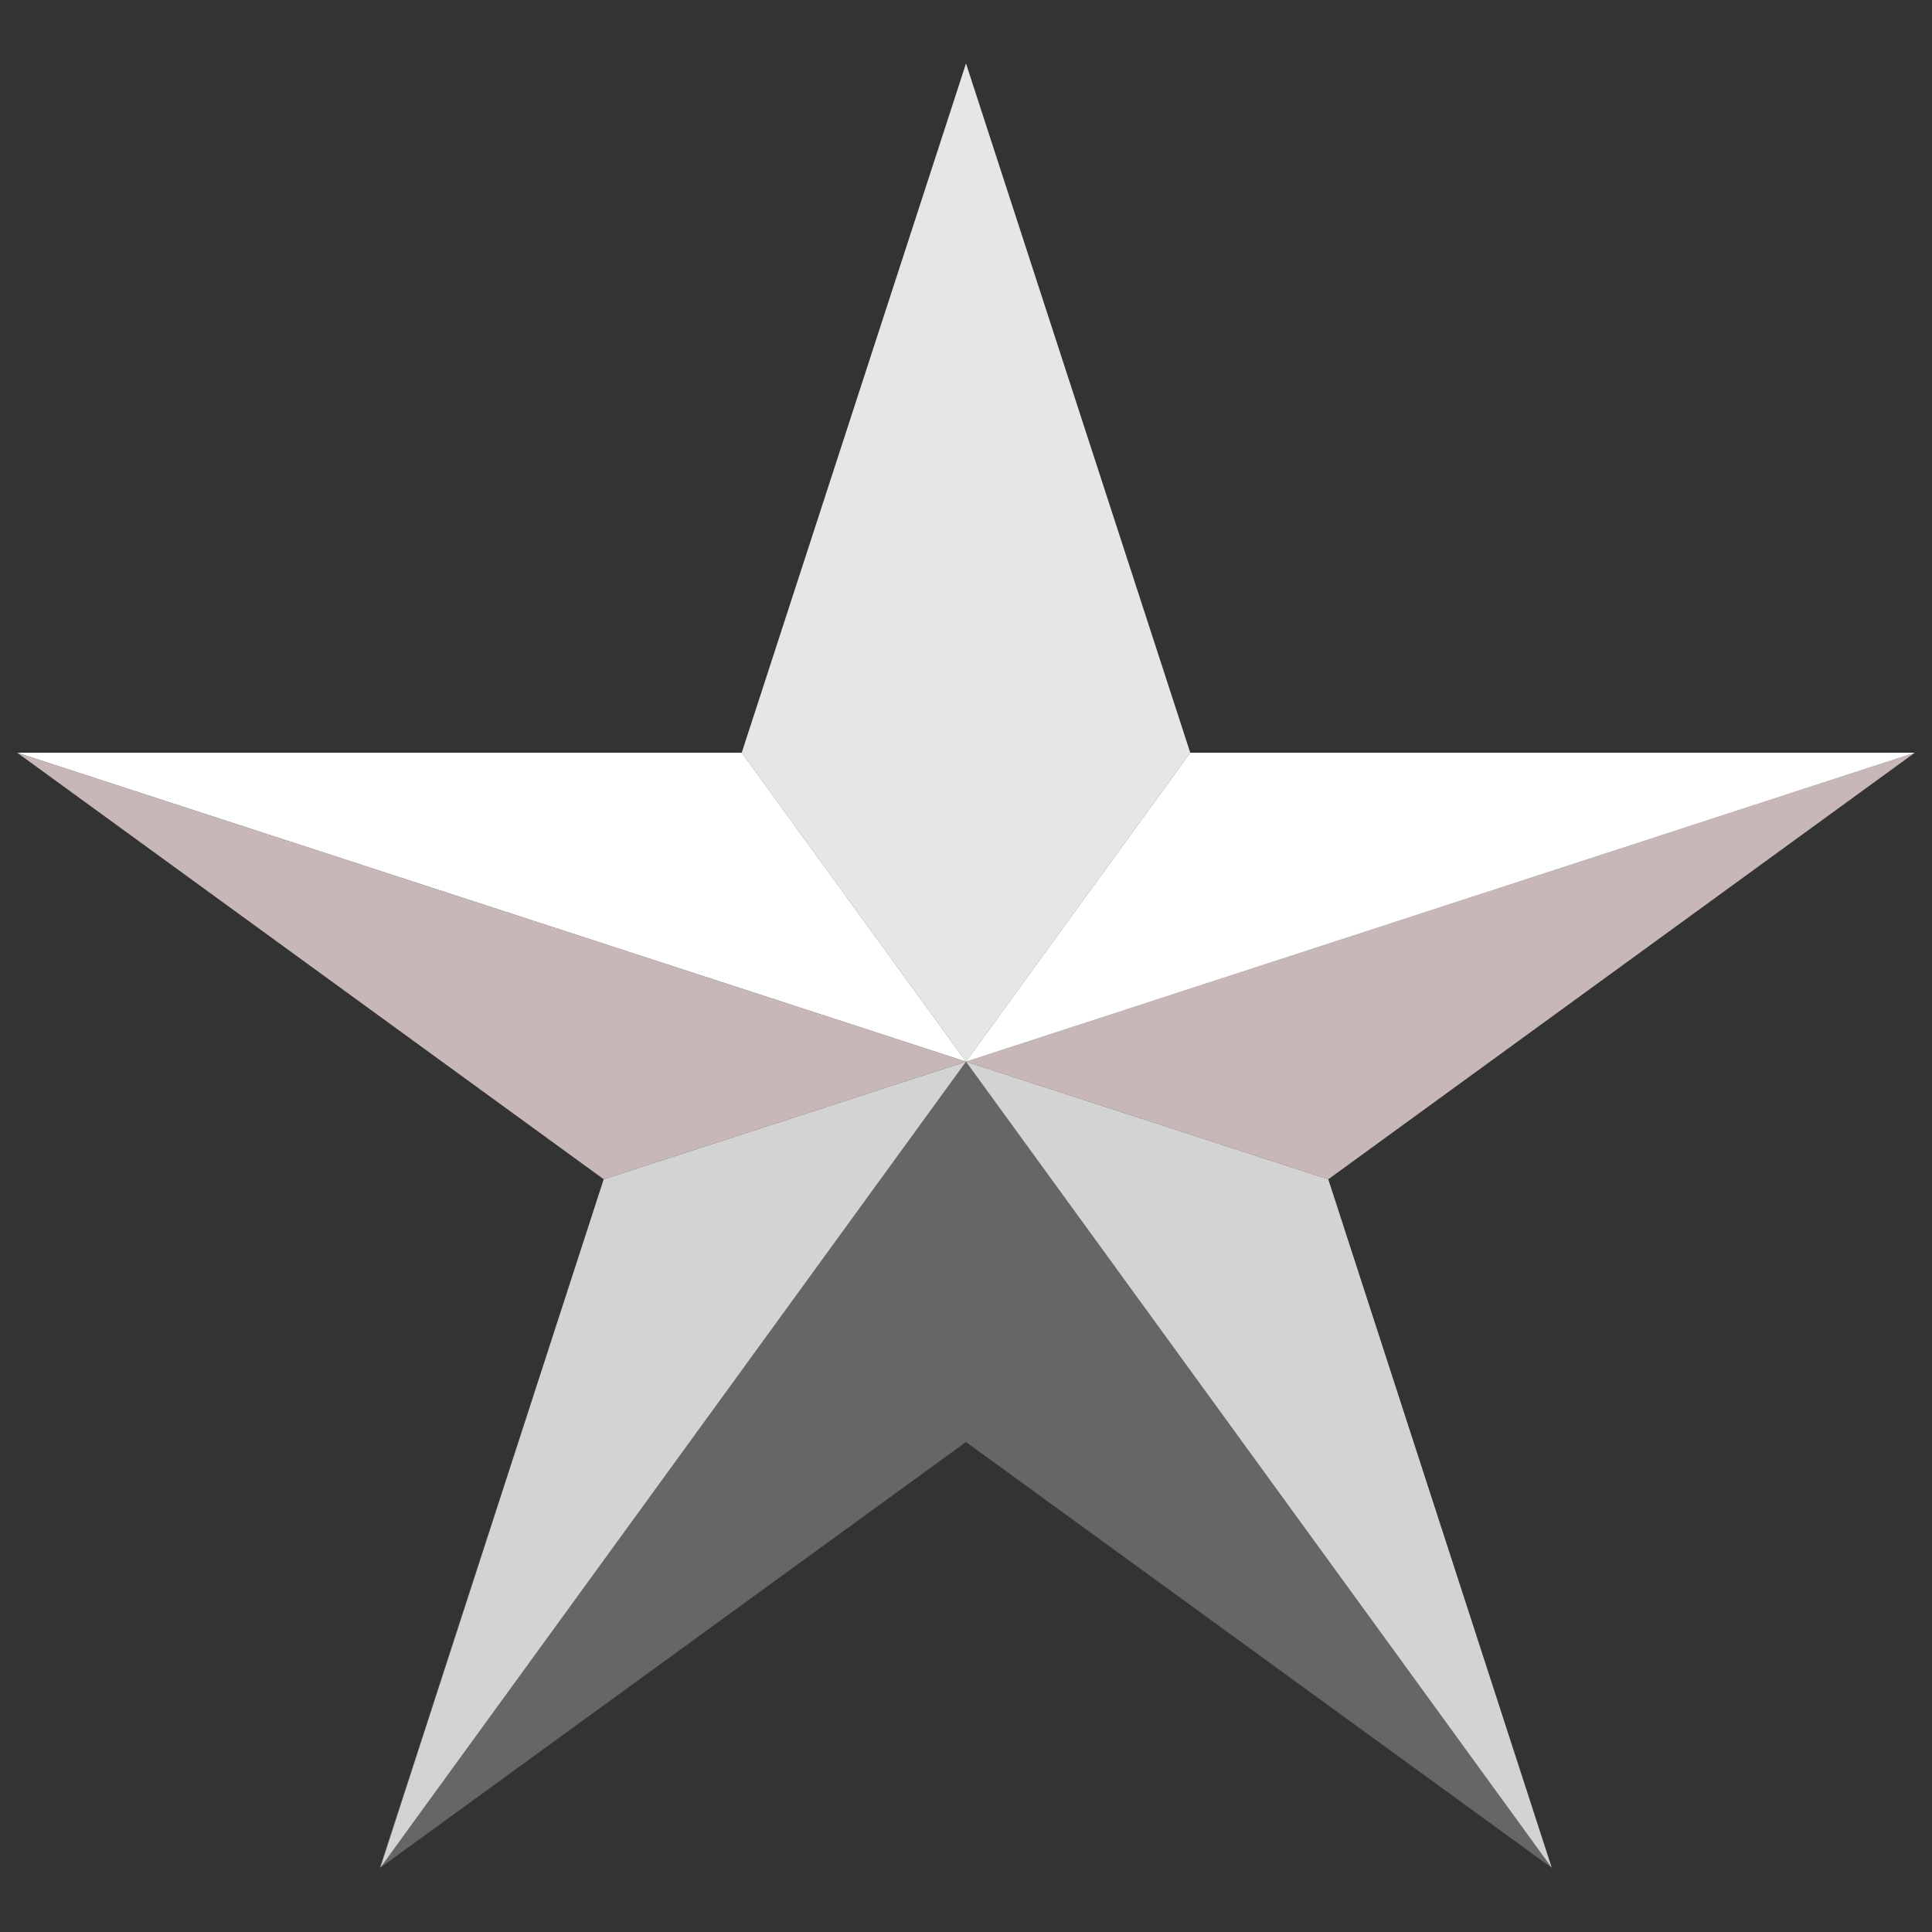 <?xml version="1.0" encoding="UTF-8" standalone="no"?>
<!-- Created with Inkscape (http://www.inkscape.org/) -->
<svg
   xmlns:dc="http://purl.org/dc/elements/1.1/"
   xmlns:cc="http://web.resource.org/cc/"
   xmlns:rdf="http://www.w3.org/1999/02/22-rdf-syntax-ns#"
   xmlns:svg="http://www.w3.org/2000/svg"
   xmlns="http://www.w3.org/2000/svg"
   xmlns:sodipodi="http://sodipodi.sourceforge.net/DTD/sodipodi-0.dtd"
   xmlns:inkscape="http://www.inkscape.org/namespaces/inkscape"
   id="svg2"
   sodipodi:version="0.32"
   inkscape:version="0.45.1"
   width="77"
   height="77"
   version="1.0"
   sodipodi:docbase="C:\Documents and Settings\Flanker\Desktop"
   sodipodi:docname="Star.svg"
   inkscape:output_extension="org.inkscape.output.svg.inkscape">
  <rect width="100%" height="100%" fill="#333333" stroke="none"/>
  <defs
     id="defs5" />
  <sodipodi:namedview
     inkscape:window-height="1005"
     inkscape:window-width="1280"
     inkscape:pageshadow="2"
     inkscape:pageopacity="0.0"
     guidetolerance="10.0"
     gridtolerance="10.0"
     objecttolerance="10.0"
     borderopacity="1.0"
     bordercolor="#666666"
     pagecolor="#ffffff"
     id="base"
     inkscape:zoom="2.8284271"
     inkscape:cx="106.72665"
     inkscape:cy="24.34028"
     inkscape:window-x="0"
     inkscape:window-y="0"
     inkscape:current-layer="svg2"
     height="77px"
     width="77px"
     inkscape:showpageshadow="false"
     showguides="true"
     inkscape:guide-bbox="true" />
  <path
     style="fill:#4d4d4d;fill-opacity:1;fill-rule:nonzero;stroke:none;stroke-width:11.097;stroke-linecap:round;stroke-linejoin:round;stroke-miterlimit:4;stroke-dasharray:none;stroke-dashoffset:0;stroke-opacity:1"
     d="M 38.5 2.531 L 29.562 30 L 0.688 30 L 24.062 46.969 L 15.125 74.438 L 38.5 57.469 L 61.844 74.438 L 52.938 47 L 76.312 30 L 47.406 30 L 38.5 2.531 z "
     id="path2327" />
  <path
     style="fill:#e6e6e6;fill-opacity:1;fill-rule:nonzero;stroke:none;stroke-width:11.097;stroke-linecap:round;stroke-linejoin:round;stroke-miterlimit:4;stroke-dasharray:none;stroke-dashoffset:0;stroke-opacity:1"
     d="M 38.5 2.531 L 29.562 30 L 38.5 42.312 L 38.5 2.531 z "
     id="path2358" />
  <g
     transform="matrix(0.186,0,0,0.186,-49.707,170.382)"
     id="g2512" />
  <g
     transform="matrix(0.186,0,0,0.186,-49.707,170.382)"
     id="g2514" />
  <g
     transform="matrix(0.186,0,0,0.186,-262.806,349.49)"
     id="g2516" />
  <g
     transform="matrix(0.186,0,0,0.186,-262.806,349.49)"
     id="g2518" />
  <g
     transform="matrix(0.186,0,0,0.186,180.726,171.028)"
     id="g2562" />
  <g
     transform="matrix(0.186,0,0,0.186,180.726,171.028)"
     id="g2564" />
  <g
     transform="matrix(0.186,0,0,0.186,-32.373,350.135)"
     id="g2566" />
  <g
     transform="matrix(0.186,0,0,0.186,-32.373,350.135)"
     id="g2568" />
  <g
     transform="matrix(0.186,0,0,0.186,-49.707,170.382)"
     id="g5405" />
  <g
     transform="matrix(0.186,0,0,0.186,-49.707,170.382)"
     id="g8230" />
  <g
     transform="matrix(0.186,0,0,0.186,-262.806,349.49)"
     id="g8616" />
  <g
     transform="matrix(0.186,0,0,0.186,-262.806,349.49)"
     id="g8621" />
  <g
     transform="matrix(0.186,0,0,0.186,180.726,171.028)"
     id="g2388" />
  <g
     transform="matrix(0.186,0,0,0.186,180.726,171.028)"
     id="g2390" />
  <g
     transform="matrix(0.186,0,0,0.186,-32.373,350.135)"
     id="g2392" />
  <g
     transform="matrix(0.186,0,0,0.186,-32.373,350.135)"
     id="g2394" />
  <g
     id="g3591"
     transform="matrix(0.151,0,0,0.151,-1969.663,-467.745)" />
  <g
     id="g3597"
     transform="matrix(-0.151,0,0,0.151,-1812.172,-467.745)" />
  <g
     transform="matrix(0.186,0,0,0.186,-769.169,210.688)"
     id="g19250" />
  <g
     transform="matrix(0.186,0,0,0.186,-769.169,210.688)"
     id="g19252" />
  <g
     transform="matrix(0.186,0,0,0.186,-982.269,389.795)"
     id="g19254" />
  <g
     transform="matrix(0.186,0,0,0.186,-982.269,389.795)"
     id="g19256" />
  <g
     transform="translate(-650.957,-827.389)"
     id="g21645" />
  <g
     transform="matrix(0.186,0,0,0.186,251.841,364.898)"
     id="g33103" />
  <g
     transform="matrix(0.186,0,0,0.186,251.841,364.898)"
     id="g33105" />
  <g
     transform="matrix(0.186,0,0,0.186,38.742,544.005)"
     id="g33107" />
  <g
     transform="matrix(0.186,0,0,0.186,38.742,544.005)"
     id="g33109" />
  <g
     transform="matrix(0.186,0,0,0.186,482.274,365.544)"
     id="g33111" />
  <g
     transform="matrix(0.186,0,0,0.186,482.274,365.544)"
     id="g33113" />
  <g
     transform="matrix(0.186,0,0,0.186,269.175,544.651)"
     id="g33115" />
  <g
     transform="matrix(0.186,0,0,0.186,269.175,544.651)"
     id="g33117" />
  <g
     transform="matrix(0.186,0,0,0.186,251.841,364.898)"
     id="g33119" />
  <g
     transform="matrix(0.186,0,0,0.186,251.841,364.898)"
     id="g33121" />
  <g
     transform="matrix(0.186,0,0,0.186,38.742,544.005)"
     id="g33123" />
  <g
     transform="matrix(0.186,0,0,0.186,38.742,544.005)"
     id="g33125" />
  <g
     transform="matrix(0.186,0,0,0.186,482.274,365.544)"
     id="g33127" />
  <g
     transform="matrix(0.186,0,0,0.186,482.274,365.544)"
     id="g33129" />
  <g
     transform="matrix(0.186,0,0,0.186,269.175,544.651)"
     id="g33131" />
  <g
     transform="matrix(0.186,0,0,0.186,269.175,544.651)"
     id="g33133" />
  <g
     id="g33135"
     transform="matrix(0.151,0,0,0.151,-1668.115,-273.23)" />
  <g
     id="g33137"
     transform="matrix(-0.151,0,0,0.151,-1510.624,-273.23)" />
  <g
     transform="matrix(0.186,0,0,0.186,-467.621,405.203)"
     id="g33139" />
  <g
     transform="matrix(0.186,0,0,0.186,-467.621,405.203)"
     id="g33141" />
  <g
     transform="matrix(0.186,0,0,0.186,-680.721,584.31)"
     id="g33143" />
  <g
     transform="matrix(0.186,0,0,0.186,-680.721,584.31)"
     id="g33145" />
  <g
     transform="translate(-349.409,-632.874)"
     id="g33147" />
  <g
     transform="matrix(0.186,0,0,0.186,435.503,172.981)"
     id="g3740" />
  <g
     transform="matrix(0.186,0,0,0.186,435.503,172.981)"
     id="g3742" />
  <g
     transform="matrix(0.186,0,0,0.186,222.403,352.089)"
     id="g3744" />
  <g
     transform="matrix(0.186,0,0,0.186,222.403,352.089)"
     id="g3746" />
  <g
     transform="matrix(0.186,0,0,0.186,665.936,173.627)"
     id="g3748" />
  <g
     transform="matrix(0.186,0,0,0.186,665.936,173.627)"
     id="g3750" />
  <g
     transform="matrix(0.186,0,0,0.186,452.836,352.735)"
     id="g3752" />
  <g
     transform="matrix(0.186,0,0,0.186,452.836,352.735)"
     id="g3754" />
  <g
     transform="matrix(0.186,0,0,0.186,435.503,172.981)"
     id="g3756" />
  <g
     transform="matrix(0.186,0,0,0.186,435.503,172.981)"
     id="g3758" />
  <g
     transform="matrix(0.186,0,0,0.186,222.403,352.089)"
     id="g3760" />
  <g
     transform="matrix(0.186,0,0,0.186,222.403,352.089)"
     id="g3762" />
  <g
     transform="matrix(0.186,0,0,0.186,665.936,173.627)"
     id="g3764" />
  <g
     transform="matrix(0.186,0,0,0.186,665.936,173.627)"
     id="g3766" />
  <g
     transform="matrix(0.186,0,0,0.186,452.836,352.735)"
     id="g3768" />
  <g
     transform="matrix(0.186,0,0,0.186,452.836,352.735)"
     id="g3770" />
  <g
     id="g3772"
     transform="matrix(0.151,0,0,0.151,-1484.453,-465.146)" />
  <g
     id="g3774"
     transform="matrix(-0.151,0,0,0.151,-1326.963,-465.146)" />
  <g
     transform="matrix(0.186,0,0,0.186,-283.96,213.287)"
     id="g3776" />
  <g
     transform="matrix(0.186,0,0,0.186,-283.96,213.287)"
     id="g3778" />
  <g
     transform="matrix(0.186,0,0,0.186,-497.059,392.394)"
     id="g3780" />
  <g
     transform="matrix(0.186,0,0,0.186,-497.059,392.394)"
     id="g3782" />
  <g
     transform="translate(-165.748,-824.79)"
     id="g3784" />
  <g
     transform="matrix(0.186,0,0,0.186,273.264,258.855)"
     id="g9663" />
  <g
     transform="matrix(0.186,0,0,0.186,273.264,258.855)"
     id="g9665" />
  <g
     transform="matrix(0.186,0,0,0.186,60.164,437.962)"
     id="g9667" />
  <g
     transform="matrix(0.186,0,0,0.186,60.164,437.962)"
     id="g9669" />
  <g
     transform="matrix(0.186,0,0,0.186,503.696,259.501)"
     id="g9671" />
  <g
     transform="matrix(0.186,0,0,0.186,503.696,259.501)"
     id="g9673" />
  <g
     transform="matrix(0.186,0,0,0.186,290.597,438.608)"
     id="g9675" />
  <g
     transform="matrix(0.186,0,0,0.186,290.597,438.608)"
     id="g9677" />
  <g
     transform="matrix(0.186,0,0,0.186,273.264,258.855)"
     id="g9679" />
  <g
     transform="matrix(0.186,0,0,0.186,273.264,258.855)"
     id="g9681" />
  <g
     transform="matrix(0.186,0,0,0.186,60.164,437.962)"
     id="g9683" />
  <g
     transform="matrix(0.186,0,0,0.186,60.164,437.962)"
     id="g9685" />
  <g
     transform="matrix(0.186,0,0,0.186,503.696,259.501)"
     id="g9687" />
  <g
     transform="matrix(0.186,0,0,0.186,503.696,259.501)"
     id="g9689" />
  <g
     transform="matrix(0.186,0,0,0.186,290.597,438.608)"
     id="g9691" />
  <g
     transform="matrix(0.186,0,0,0.186,290.597,438.608)"
     id="g9693" />
  <g
     id="g9695"
     transform="matrix(0.151,0,0,0.151,-1646.693,-379.273)" />
  <g
     id="g9697"
     transform="matrix(-0.151,0,0,0.151,-1489.202,-379.273)" />
  <g
     transform="matrix(0.186,0,0,0.186,-446.199,299.16)"
     id="g9699" />
  <g
     transform="matrix(0.186,0,0,0.186,-446.199,299.16)"
     id="g9701" />
  <g
     transform="matrix(0.186,0,0,0.186,-659.298,478.268)"
     id="g9703" />
  <g
     transform="matrix(0.186,0,0,0.186,-659.298,478.268)"
     id="g9705" />
  <g
     transform="translate(-327.987,-738.917)"
     id="g9707" />
  <g
     transform="matrix(0.186,0,0,0.186,496.039,470.491)"
     id="g2786" />
  <g
     transform="matrix(0.186,0,0,0.186,496.039,470.491)"
     id="g2788" />
  <g
     transform="matrix(0.186,0,0,0.186,282.939,649.598)"
     id="g2790" />
  <g
     transform="matrix(0.186,0,0,0.186,282.939,649.598)"
     id="g2792" />
  <g
     transform="matrix(0.186,0,0,0.186,726.471,471.136)"
     id="g2794" />
  <g
     transform="matrix(0.186,0,0,0.186,726.471,471.136)"
     id="g2796" />
  <g
     transform="matrix(0.186,0,0,0.186,513.372,650.244)"
     id="g2798" />
  <g
     transform="matrix(0.186,0,0,0.186,513.372,650.244)"
     id="g2800" />
  <g
     transform="matrix(0.186,0,0,0.186,496.039,470.491)"
     id="g2804" />
  <g
     transform="matrix(0.186,0,0,0.186,496.039,470.491)"
     id="g2806" />
  <g
     transform="matrix(0.186,0,0,0.186,282.939,649.598)"
     id="g2808" />
  <g
     transform="matrix(0.186,0,0,0.186,282.939,649.598)"
     id="g2810" />
  <g
     transform="matrix(0.186,0,0,0.186,726.471,471.136)"
     id="g2812" />
  <g
     transform="matrix(0.186,0,0,0.186,726.471,471.136)"
     id="g2814" />
  <g
     transform="matrix(0.186,0,0,0.186,513.372,650.244)"
     id="g2816" />
  <g
     transform="matrix(0.186,0,0,0.186,513.372,650.244)"
     id="g2818" />
  <g
     transform="matrix(0.186,0,0,0.186,235.16,321.472)"
     id="g5282" />
  <g
     transform="matrix(0.186,0,0,0.186,235.16,321.472)"
     id="g5284" />
  <g
     transform="matrix(0.186,0,0,0.186,22.06,500.579)"
     id="g5286" />
  <g
     transform="matrix(0.186,0,0,0.186,22.06,500.579)"
     id="g5288" />
  <g
     transform="matrix(0.186,0,0,0.186,465.592,322.117)"
     id="g5290" />
  <g
     transform="matrix(0.186,0,0,0.186,465.592,322.117)"
     id="g5292" />
  <g
     transform="matrix(0.186,0,0,0.186,252.493,501.225)"
     id="g5294" />
  <g
     transform="matrix(0.186,0,0,0.186,252.493,501.225)"
     id="g5296" />
  <g
     transform="matrix(0.186,0,0,0.186,235.16,321.472)"
     id="g5302" />
  <g
     transform="matrix(0.186,0,0,0.186,235.16,321.472)"
     id="g5304" />
  <g
     transform="matrix(0.186,0,0,0.186,22.06,500.579)"
     id="g5306" />
  <g
     transform="matrix(0.186,0,0,0.186,22.06,500.579)"
     id="g5308" />
  <g
     transform="matrix(0.186,0,0,0.186,465.592,322.117)"
     id="g5310" />
  <g
     transform="matrix(0.186,0,0,0.186,465.592,322.117)"
     id="g5312" />
  <g
     transform="matrix(0.186,0,0,0.186,252.493,501.225)"
     id="g5314" />
  <g
     transform="matrix(0.186,0,0,0.186,252.493,501.225)"
     id="g5316" />
  <g
     transform="matrix(0.186,0,0,0.186,213.932,216.4)"
     id="g10856" />
  <g
     transform="matrix(0.186,0,0,0.186,213.932,216.4)"
     id="g10858" />
  <g
     transform="matrix(0.186,0,0,0.186,0.832,395.508)"
     id="g10860" />
  <g
     transform="matrix(0.186,0,0,0.186,0.832,395.508)"
     id="g10862" />
  <g
     transform="matrix(0.186,0,0,0.186,444.365,217.046)"
     id="g10864" />
  <g
     transform="matrix(0.186,0,0,0.186,444.365,217.046)"
     id="g10866" />
  <g
     transform="matrix(0.186,0,0,0.186,231.265,396.154)"
     id="g10868" />
  <g
     transform="matrix(0.186,0,0,0.186,231.265,396.154)"
     id="g10870" />
  <g
     transform="matrix(0.186,0,0,0.186,213.932,216.4)"
     id="g10874" />
  <g
     transform="matrix(0.186,0,0,0.186,213.932,216.4)"
     id="g10876" />
  <g
     transform="matrix(0.186,0,0,0.186,0.832,395.508)"
     id="g10878" />
  <g
     transform="matrix(0.186,0,0,0.186,0.832,395.508)"
     id="g10880" />
  <g
     transform="matrix(0.186,0,0,0.186,444.365,217.046)"
     id="g10882" />
  <g
     transform="matrix(0.186,0,0,0.186,444.365,217.046)"
     id="g10884" />
  <g
     transform="matrix(0.186,0,0,0.186,231.265,396.154)"
     id="g10886" />
  <g
     transform="matrix(0.186,0,0,0.186,231.265,396.154)"
     id="g10888" />
  <g
     transform="matrix(0.186,0,0,0.186,-49.707,175.898)"
     id="g14352" />
  <g
     transform="matrix(0.186,0,0,0.186,-49.707,175.898)"
     id="g14354" />
  <g
     transform="matrix(0.186,0,0,0.186,-262.806,355.005)"
     id="g14356" />
  <g
     transform="matrix(0.186,0,0,0.186,-262.806,355.005)"
     id="g14358" />
  <g
     transform="matrix(0.186,0,0,0.186,180.726,176.544)"
     id="g14360" />
  <g
     transform="matrix(0.186,0,0,0.186,180.726,176.544)"
     id="g14362" />
  <g
     transform="matrix(0.186,0,0,0.186,-32.373,355.651)"
     id="g14364" />
  <g
     transform="matrix(0.186,0,0,0.186,-32.373,355.651)"
     id="g14366" />
  <g
     transform="matrix(0.186,0,0,0.186,-49.707,175.898)"
     id="g14370" />
  <g
     transform="matrix(0.186,0,0,0.186,-49.707,175.898)"
     id="g14372" />
  <g
     transform="matrix(0.186,0,0,0.186,-262.806,355.005)"
     id="g14374" />
  <g
     transform="matrix(0.186,0,0,0.186,-262.806,355.005)"
     id="g14376" />
  <g
     transform="matrix(0.186,0,0,0.186,180.726,176.544)"
     id="g14378" />
  <g
     transform="matrix(0.186,0,0,0.186,180.726,176.544)"
     id="g14380" />
  <g
     transform="matrix(0.186,0,0,0.186,-32.373,355.651)"
     id="g14382" />
  <g
     transform="matrix(0.186,0,0,0.186,-32.373,355.651)"
     id="g14384" />
  <path
     style="fill:#666666;fill-opacity:1;fill-rule:nonzero;stroke:none;stroke-width:11.097;stroke-linecap:round;stroke-linejoin:round;stroke-miterlimit:4;stroke-dasharray:none;stroke-dashoffset:0;stroke-opacity:1"
     d="M 38.5 42.312 L 38.5 57.469 L 61.844 74.438 L 38.5 42.312 z "
     id="path2341" />
  <path
     id="path2346"
     d="M 38.5,42.312 L 38.5,57.469 L 15.156,74.438 L 38.5,42.312 z "
     style="fill:#666666;fill-opacity:1;fill-rule:nonzero;stroke:none;stroke-width:11.097;stroke-linecap:round;stroke-linejoin:round;stroke-miterlimit:4;stroke-dasharray:none;stroke-dashoffset:0;stroke-opacity:1" />
  <path
     style="fill:#d3d3d3;fill-opacity:1;fill-rule:nonzero;stroke:none;stroke-width:11.097;stroke-linecap:round;stroke-linejoin:round;stroke-miterlimit:4;stroke-dasharray:none;stroke-dashoffset:0;stroke-opacity:1"
     d="M 38.5 42.312 L 61.844 74.438 L 52.938 47 L 38.5 42.312 z "
     id="path2348" />
  <path
     id="path2356"
     d="M 38.5,42.312 L 15.156,74.438 L 24.062,47 L 38.5,42.312 z "
     style="fill:#d3d3d3;fill-opacity:1;fill-rule:nonzero;stroke:none;stroke-width:11.097;stroke-linecap:round;stroke-linejoin:round;stroke-miterlimit:4;stroke-dasharray:none;stroke-dashoffset:0;stroke-opacity:1" />
  <path
     id="path2371"
     d="M 38.5,2.531 L 47.438,30 L 38.5,42.312 L 38.5,2.531 z "
     style="fill:#e6e6e6;fill-opacity:1;fill-rule:nonzero;stroke:none;stroke-width:11.097;stroke-linecap:round;stroke-linejoin:round;stroke-miterlimit:4;stroke-dasharray:none;stroke-dashoffset:0;stroke-opacity:1" />
  <path
     style="fill:#c8b7b7;fill-opacity:1;fill-rule:nonzero;stroke:none;stroke-width:11.097;stroke-linecap:round;stroke-linejoin:round;stroke-miterlimit:4;stroke-dasharray:none;stroke-dashoffset:0;stroke-opacity:1"
     d="M 76.312,30 L 38.5,42.312 L 52.938,47 L 76.312,30 z "
     id="path2375"
     sodipodi:nodetypes="cccc" />
  <path
     style="fill:#ffffff;fill-opacity:1;fill-rule:nonzero;stroke:none;stroke-width:11.097;stroke-linecap:round;stroke-linejoin:round;stroke-miterlimit:4;stroke-dasharray:none;stroke-dashoffset:0;stroke-opacity:1"
     d="M 47.438,30 L 38.5,42.312 L 76.312,30 L 47.438,30 z "
     id="path2378"
     sodipodi:nodetypes="cccc" />
  <path
     sodipodi:nodetypes="cccc"
     id="path2389"
     d="M 29.562,30 L 38.5,42.312 L 0.688,30 L 29.562,30 z "
     style="fill:#ffffff;fill-opacity:1;fill-rule:nonzero;stroke:none;stroke-width:11.097;stroke-linecap:round;stroke-linejoin:round;stroke-miterlimit:4;stroke-dasharray:none;stroke-dashoffset:0;stroke-opacity:1" />
  <path
     sodipodi:nodetypes="cccc"
     id="path2391"
     d="M 0.688,30 L 38.5,42.312 L 24.062,47 L 0.688,30 z "
     style="fill:#c8b7b7;fill-opacity:1;fill-rule:nonzero;stroke:none;stroke-width:11.097;stroke-linecap:round;stroke-linejoin:round;stroke-miterlimit:4;stroke-dasharray:none;stroke-dashoffset:0;stroke-opacity:1" />
</svg>
